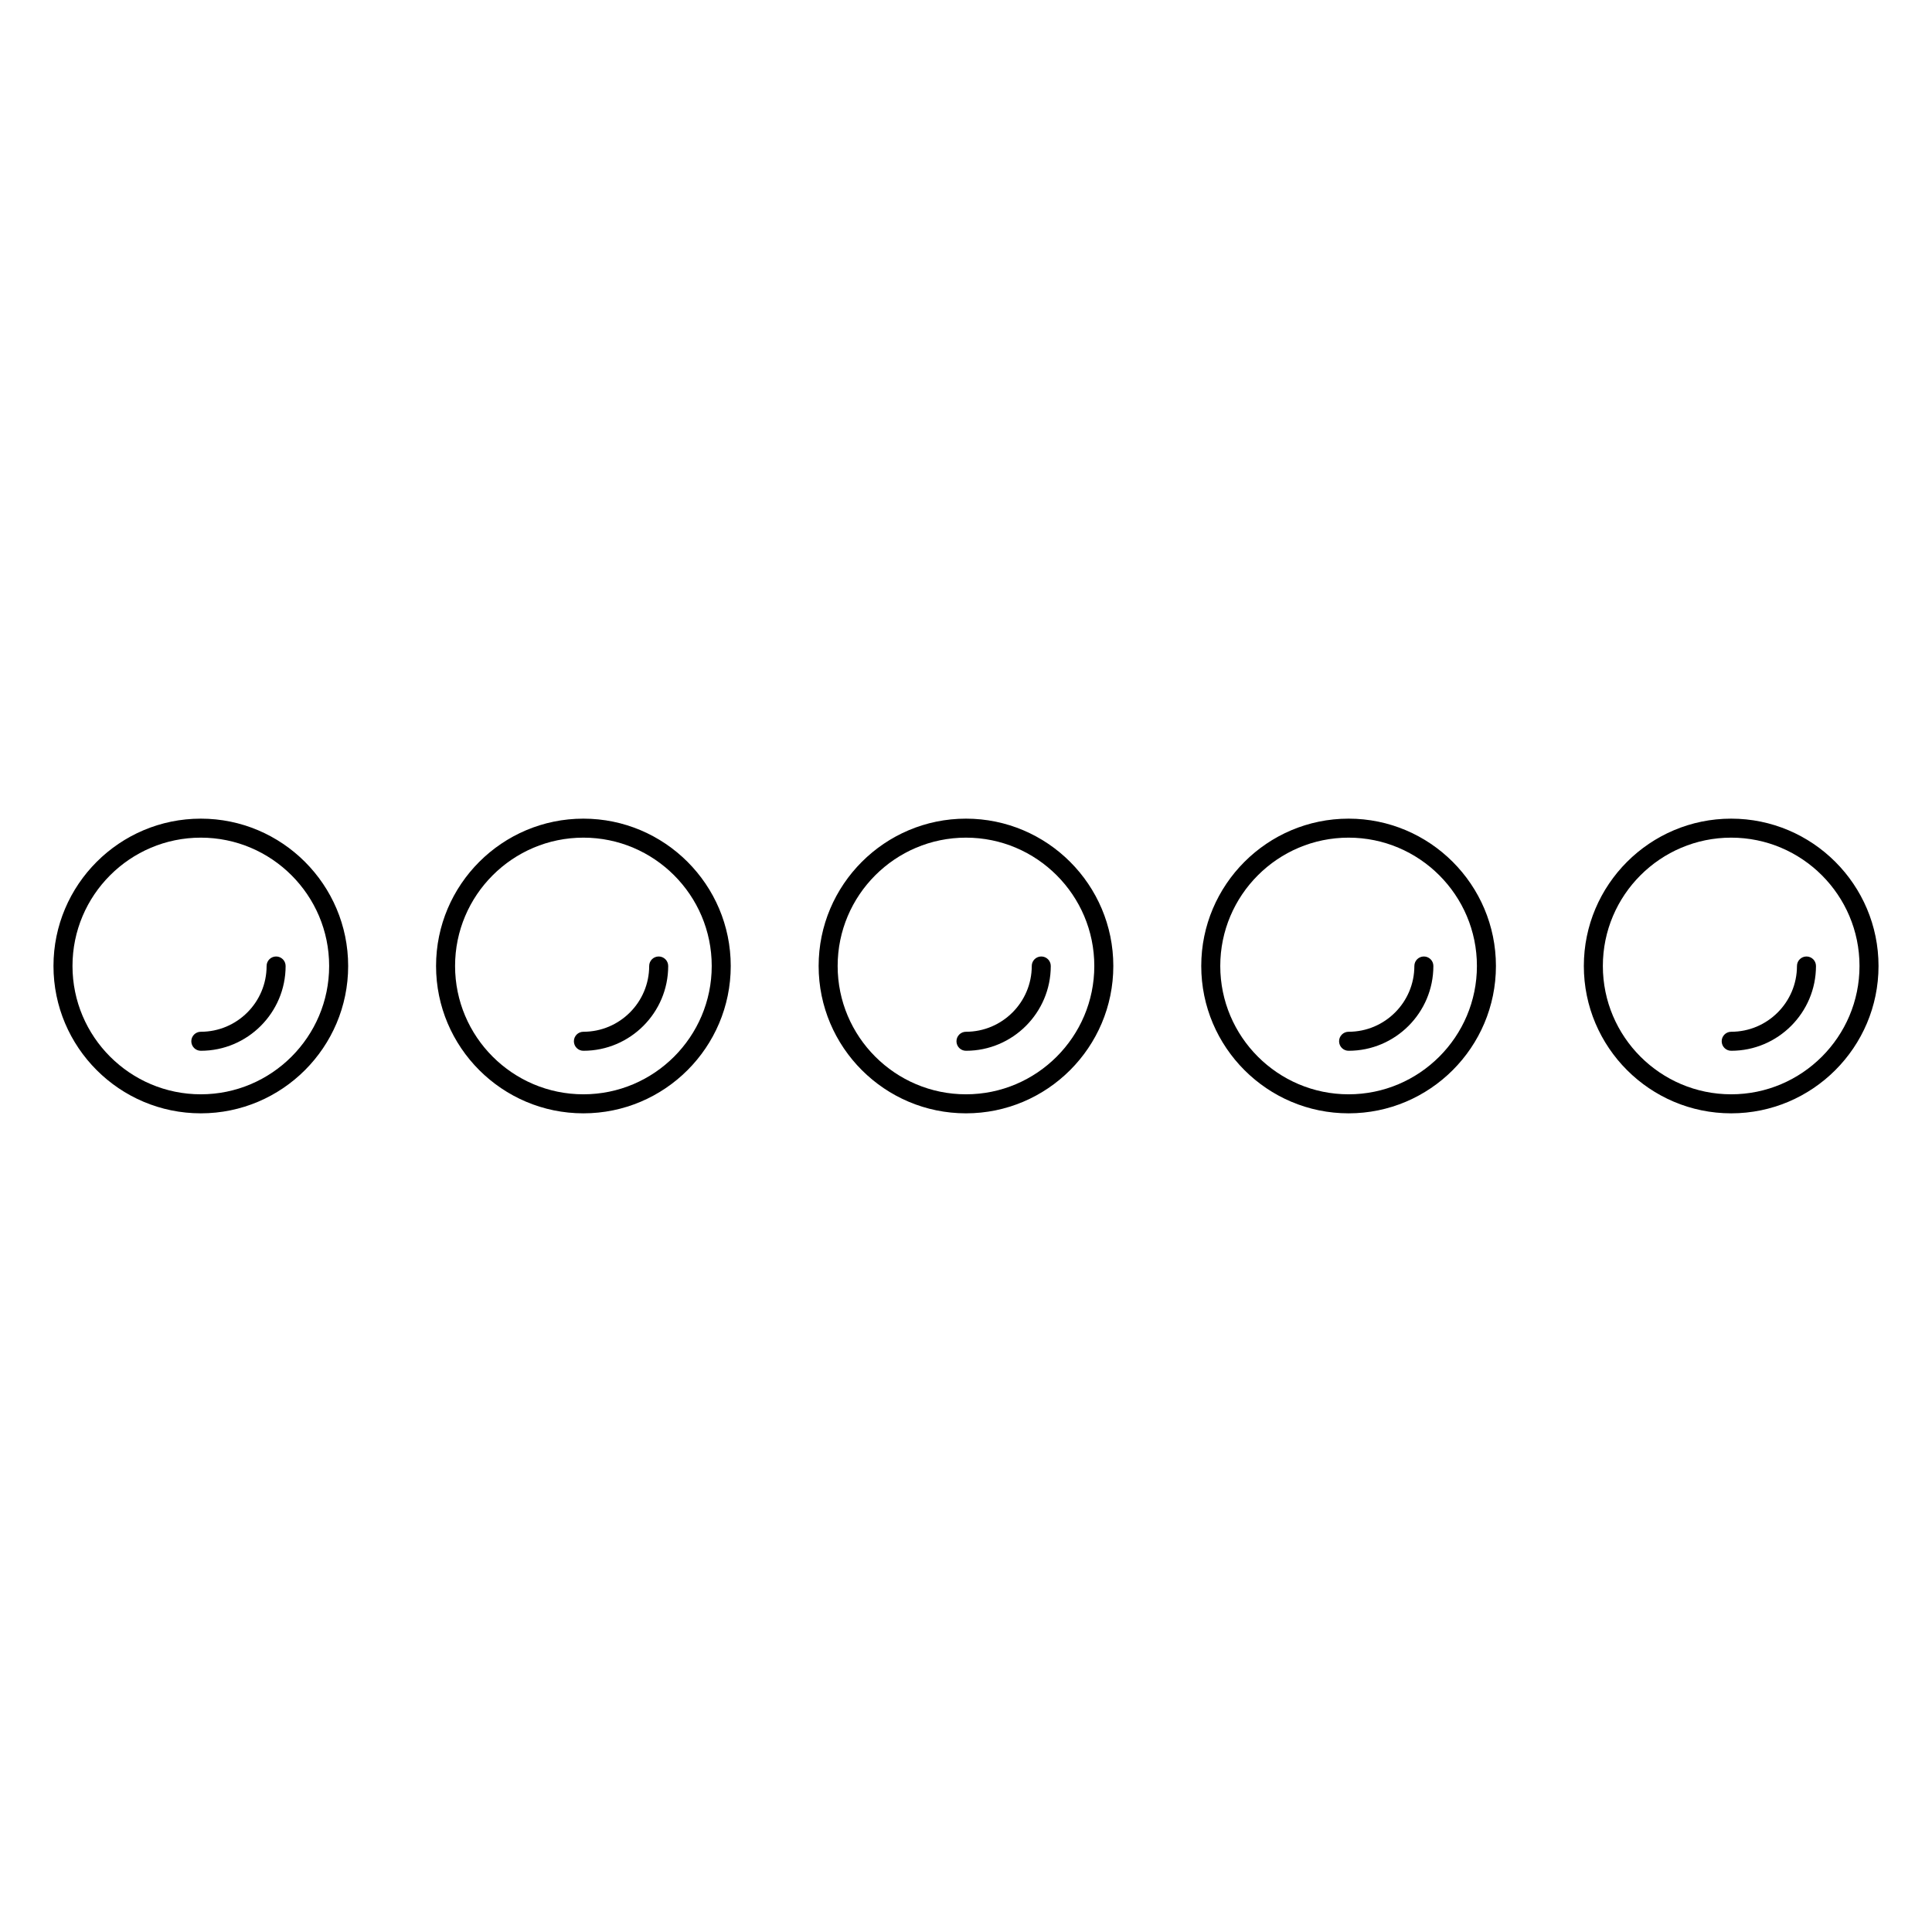 <?xml version="1.0" encoding="UTF-8"?>
<!-- Uploaded to: ICON Repo, www.iconrepo.com, Generator: ICON Repo Mixer Tools -->
<svg fill="#000000" width="800px" height="800px" version="1.1" viewBox="144 144 512 512" xmlns="http://www.w3.org/2000/svg">
 <path d="m501.39 360.95c-21.531 0-39.047 17.516-39.047 39.047s17.516 39.047 39.047 39.047 39.047-17.516 39.047-39.047-17.516-39.047-39.047-39.047zm0 73.051c-18.75 0-34.008-15.258-34.008-34.008 0-18.754 15.258-34.008 34.008-34.008s34.008 15.254 34.008 34.008-15.258 34.008-34.008 34.008zm22.469-34.004c0 12.387-10.082 22.469-22.469 22.469-1.391 0-2.519-1.125-2.519-2.519 0-1.391 1.125-2.519 2.519-2.519 9.613 0 17.43-7.816 17.43-17.43 0-1.391 1.125-2.519 2.519-2.519 1.395 0 2.519 1.125 2.519 2.519zm78.922-39.047c-21.531 0-39.047 17.516-39.047 39.047s17.516 39.047 39.047 39.047 39.047-17.516 39.047-39.047-17.516-39.047-39.047-39.047zm0 73.051c-18.75 0-34.008-15.258-34.008-34.008 0-18.754 15.258-34.008 34.008-34.008s34.008 15.254 34.008 34.008-15.254 34.008-34.008 34.008zm22.473-34.004c0 12.387-10.082 22.469-22.469 22.469-1.391 0-2.519-1.125-2.519-2.519 0-1.391 1.125-2.519 2.519-2.519 9.613 0 17.43-7.816 17.43-17.43 0-1.391 1.125-2.519 2.519-2.519 1.391 0 2.519 1.125 2.519 2.519zm-225.26-39.047c-21.531 0-39.047 17.516-39.047 39.047s17.516 39.047 39.047 39.047 39.047-17.516 39.047-39.047c0.004-21.531-17.512-39.047-39.047-39.047zm0 73.051c-18.754 0-34.008-15.258-34.008-34.008 0-18.754 15.254-34.008 34.008-34.008s34.008 15.254 34.008 34.008c0.004 18.754-15.254 34.008-34.008 34.008zm22.473-34.004c0 12.387-10.082 22.469-22.473 22.469-1.391 0-2.519-1.125-2.519-2.519 0-1.391 1.125-2.519 2.519-2.519 9.609 0 17.434-7.816 17.434-17.43 0-1.391 1.125-2.519 2.519-2.519s2.519 1.125 2.519 2.519zm-123.86-39.047c-21.531 0-39.047 17.516-39.047 39.047s17.516 39.047 39.047 39.047 39.047-17.516 39.047-39.047-17.516-39.047-39.047-39.047zm0 73.051c-18.754 0-34.008-15.258-34.008-34.008 0-18.754 15.254-34.008 34.008-34.008 18.754 0 34.008 15.254 34.008 34.008s-15.254 34.008-34.008 34.008zm22.473-34.004c0 12.387-10.082 22.469-22.473 22.469-1.391 0-2.519-1.125-2.519-2.519 0-1.391 1.125-2.519 2.519-2.519 9.613 0 17.434-7.816 17.434-17.43 0-1.391 1.125-2.519 2.519-2.519 1.391 0 2.519 1.125 2.519 2.519zm-123.86-39.047c-21.531 0-39.047 17.516-39.047 39.047s17.516 39.047 39.047 39.047 39.047-17.516 39.047-39.047c-0.004-21.531-17.52-39.047-39.047-39.047zm0 73.051c-18.754 0-34.008-15.258-34.008-34.008 0-18.754 15.254-34.008 34.008-34.008s34.008 15.254 34.008 34.008-15.258 34.008-34.008 34.008zm22.473-34.004c0 12.387-10.082 22.469-22.473 22.469-1.391 0-2.519-1.125-2.519-2.519 0-1.391 1.125-2.519 2.519-2.519 9.613 0 17.434-7.816 17.434-17.43 0-1.391 1.125-2.519 2.519-2.519 1.391 0 2.519 1.125 2.519 2.519z"/>
</svg>